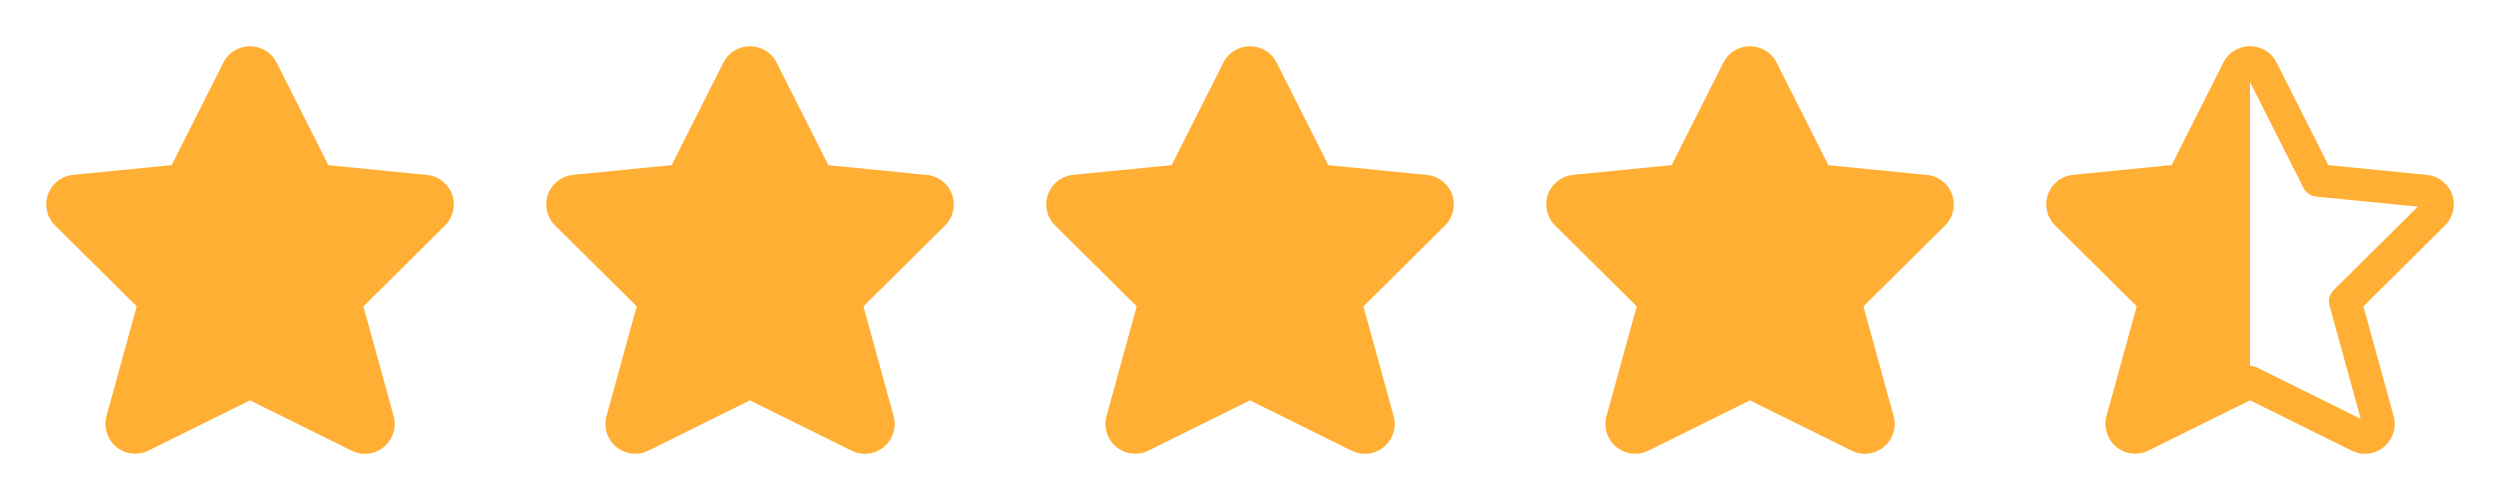 <svg width="100" height="20" viewBox="0 0 100 20" fill="none" xmlns="http://www.w3.org/2000/svg"><path fill-rule="evenodd" clip-rule="evenodd" d="M10.486 2.8l2.23 4.419 4.294.425a.537.537 0 01.333.916l-3.533 3.502 1.31 4.759a.542.542 0 01-.767.623L10 15.289 5.653 17.44a.542.542 0 01-.767-.623l1.31-4.759L2.66 8.557a.537.537 0 01.333-.916l4.294-.425 2.227-4.417a.546.546 0 01.972 0zm20 0l2.23 4.419 4.294.425a.537.537 0 01.333.916l-3.533 3.502 1.31 4.759a.542.542 0 01-.767.623L30 15.289l-4.347 2.152a.542.542 0 01-.767-.623l1.31-4.759-3.536-3.502a.537.537 0 01.333-.916l4.294-.425 2.227-4.417a.546.546 0 01.972 0zm20 0l2.23 4.419 4.294.425a.537.537 0 01.333.916l-3.533 3.502 1.31 4.759a.542.542 0 01-.767.623L50 15.289l-4.347 2.152a.542.542 0 01-.767-.623l1.31-4.759-3.536-3.502a.537.537 0 01.333-.916l4.294-.425 2.227-4.417a.546.546 0 01.972 0zm20 0l2.23 4.419 4.294.425a.537.537 0 01.333.916l-3.533 3.502 1.31 4.759a.542.542 0 01-.767.623L70 15.289l-4.347 2.152a.542.542 0 01-.767-.623l1.31-4.759-3.536-3.502a.537.537 0 01.333-.916l4.294-.425 2.227-4.417a.546.546 0 01.972 0z" fill="#FFAF33" stroke="#FFAF33" stroke-width="1.3" stroke-linecap="round" stroke-linejoin="round"/><path clip-rule="evenodd" d="M90.485 2.797l2.23 4.42 4.294.425a.537.537 0 01.333.916L93.81 12.06l1.31 4.759a.542.542 0 01-.767.623L90 15.287l-4.347 2.152a.542.542 0 01-.767-.623l1.31-4.759-3.536-3.502a.537.537 0 01.333-.916l4.294-.425 2.227-4.417a.546.546 0 01.972 0z" stroke="#FFAF33" stroke-width="1.3" stroke-linecap="round" stroke-linejoin="round"/><path d="M90 15V3l-3 4.5-4 .5 3.5 4-1.5 5.5 5-2.5z" fill="#FFAF33"/></svg>